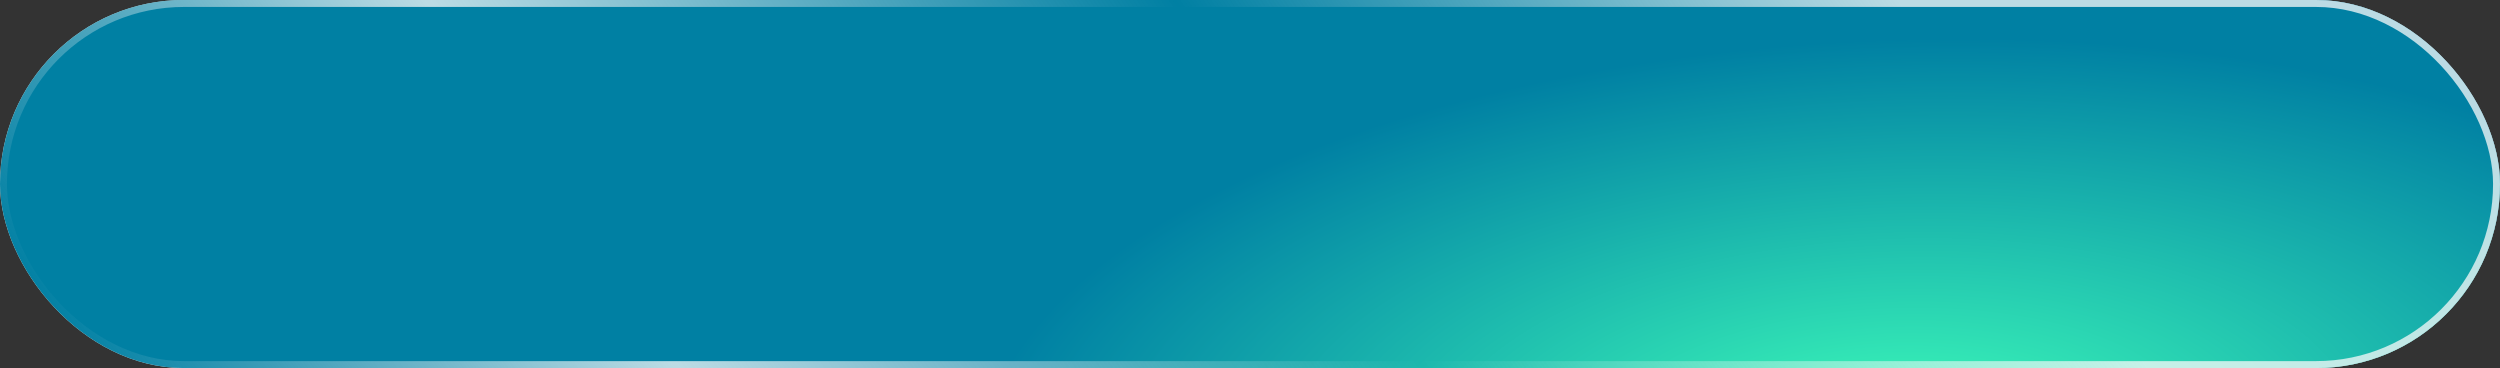 <?xml version="1.0" encoding="UTF-8"?> <svg xmlns="http://www.w3.org/2000/svg" width="360" height="53" viewBox="0 0 360 53" fill="none"><rect x="0" y="0" width="360" height="53" fill="#333333" stroke="none"/><rect width="360" height="53" rx="26.5" fill="#E5E5E5"></rect><rect width="360" height="53" rx="26.5" fill="url(#paint0_radial_102_754)"></rect><rect x="0.5" y="0.5" width="359" height="52" rx="26" stroke="url(#paint1_linear_102_754)" stroke-opacity="0.75" style="mix-blend-mode:overlay"></rect><defs><radialGradient id="paint0_radial_102_754" cx="0" cy="0" r="1" gradientTransform="matrix(131.265 -7.369 6.866 57.11 272.195 63)" gradientUnits="userSpaceOnUse"><stop stop-color="#3FFFBA"></stop><stop offset="1" stop-color="#0080A3"></stop></radialGradient><linearGradient id="paint1_linear_102_754" x1="273.708" y1="-9.08031e-07" x2="69.612" y2="138.414" gradientUnits="userSpaceOnUse"><stop stop-color="#FAFAFA"></stop><stop offset="0.351" stop-color="#FAFAFA" stop-opacity="0"></stop><stop offset="0.712" stop-color="#FAFAFA"></stop><stop offset="1" stop-color="#FAFAFA" stop-opacity="0"></stop></linearGradient></defs></svg> 